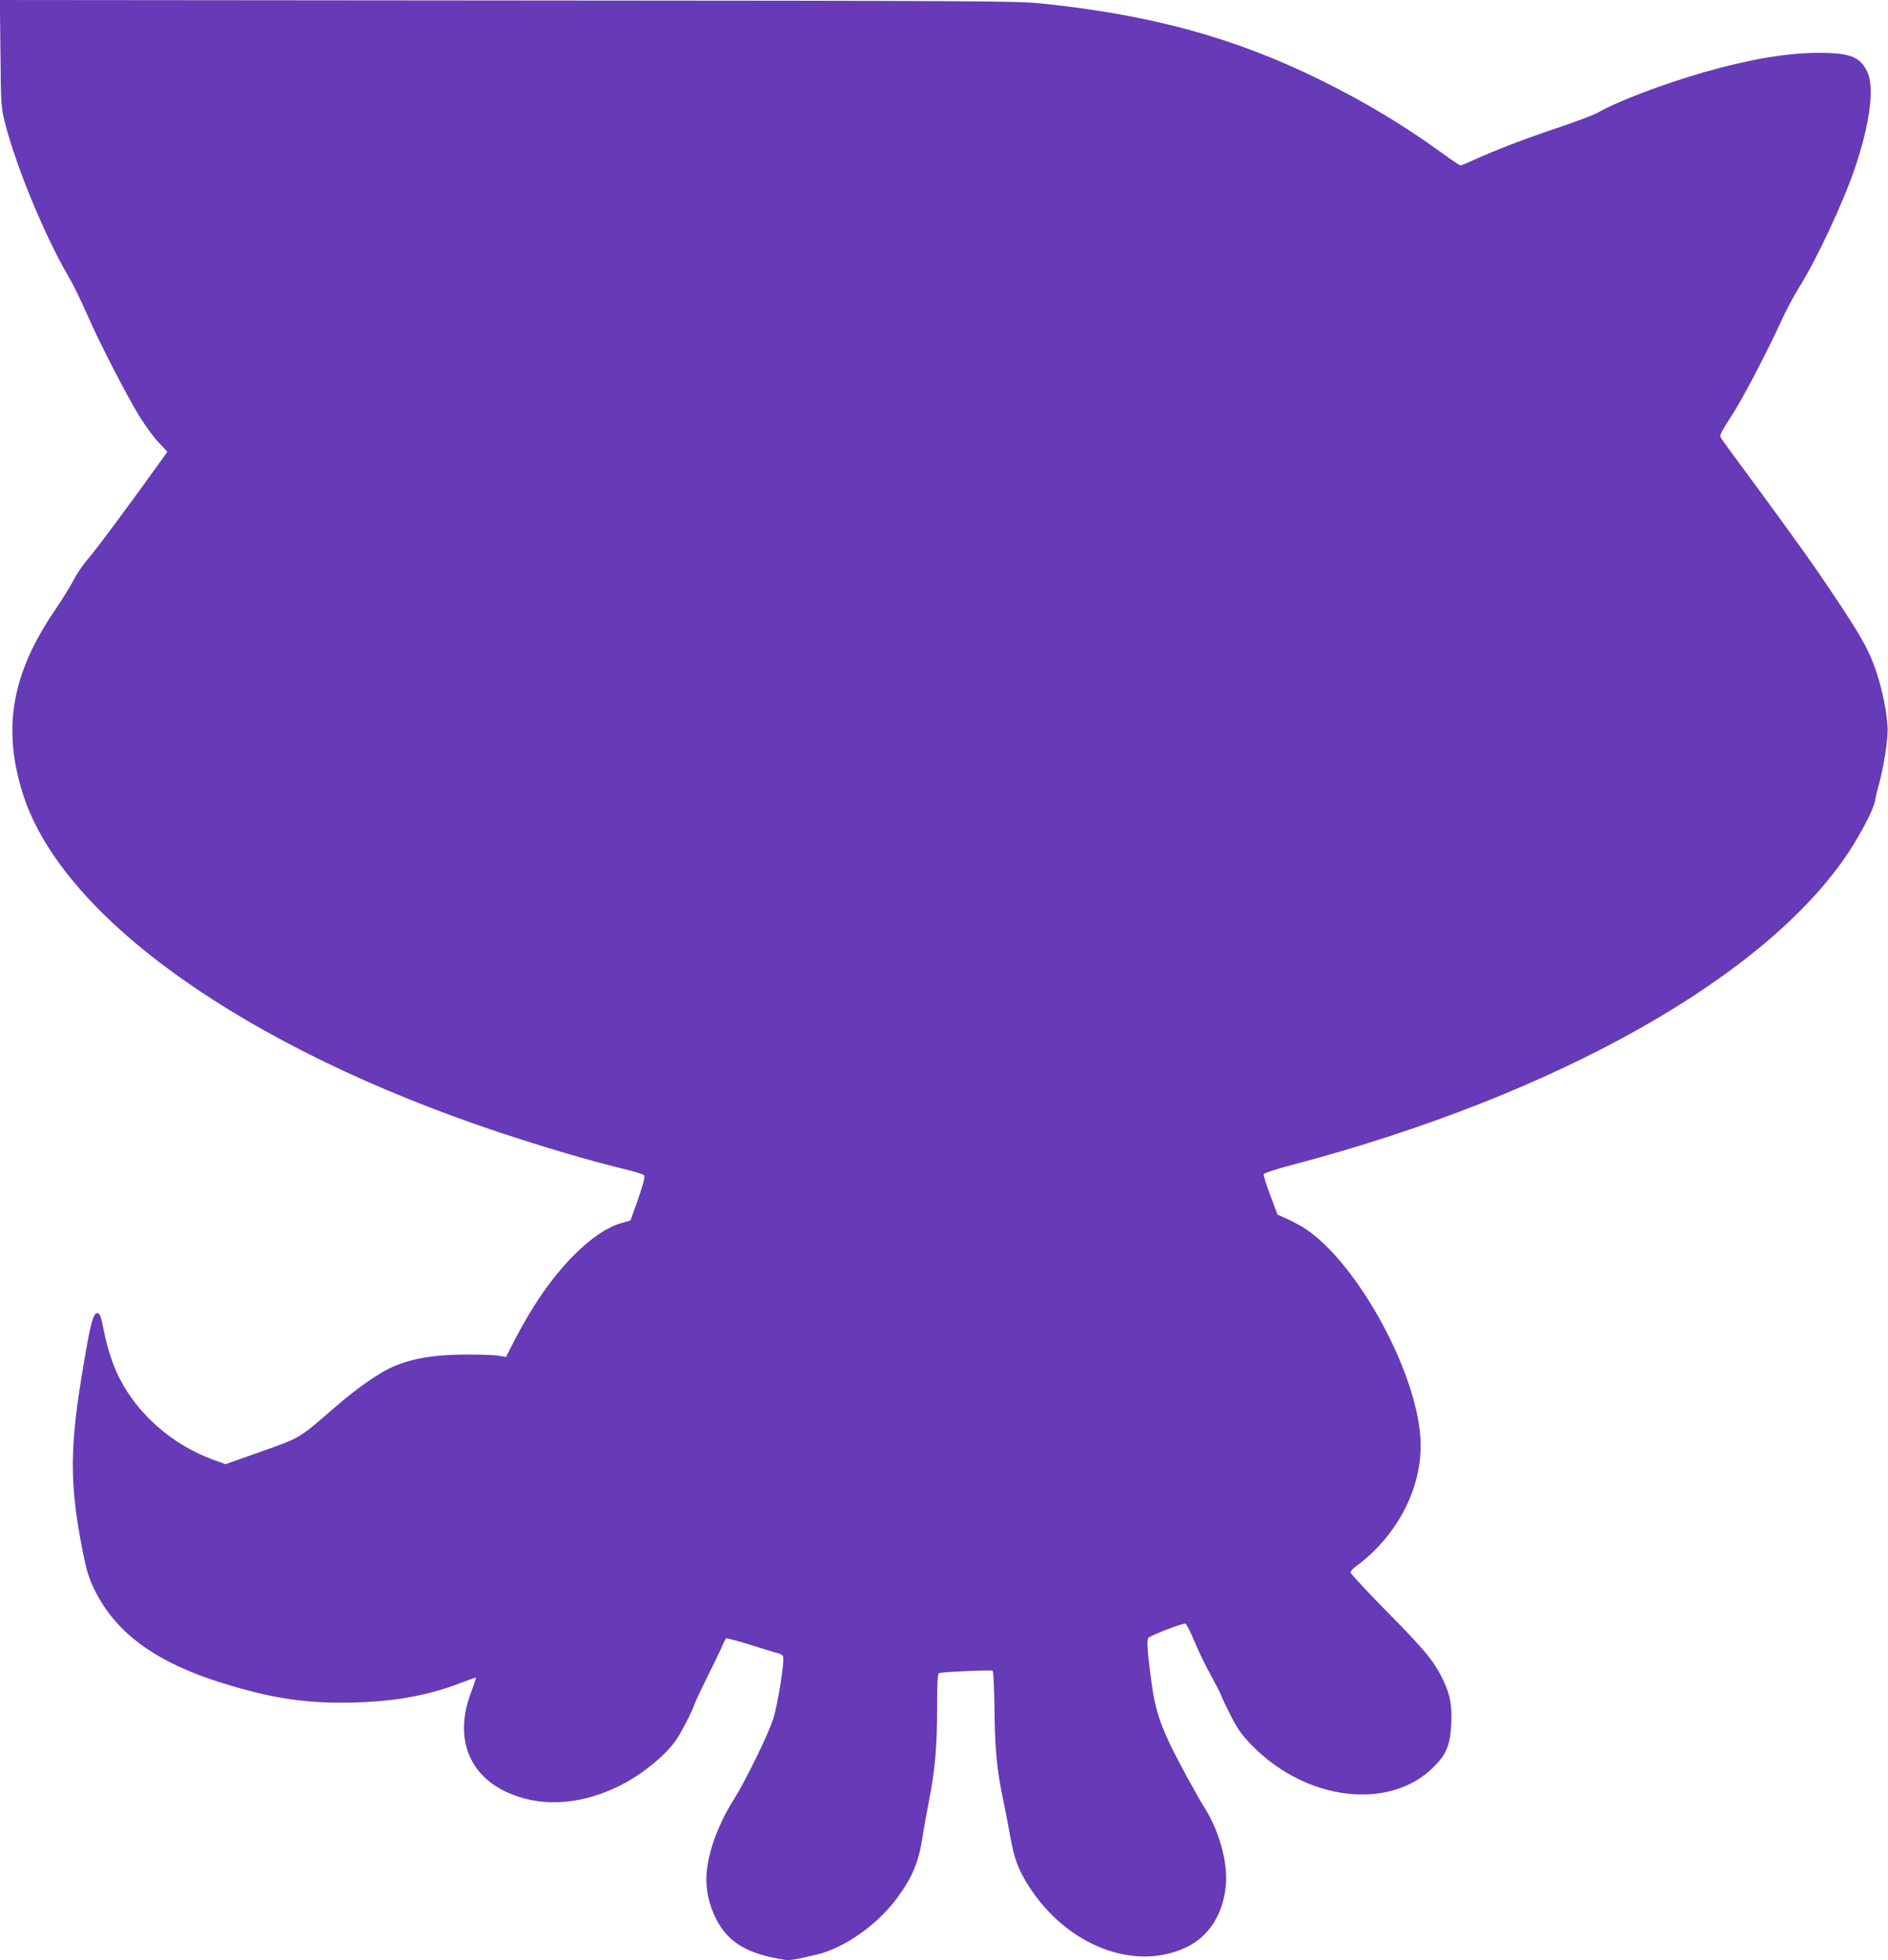 <?xml version="1.0" standalone="no"?>
<!DOCTYPE svg PUBLIC "-//W3C//DTD SVG 20010904//EN"
 "http://www.w3.org/TR/2001/REC-SVG-20010904/DTD/svg10.dtd">
<svg version="1.0" xmlns="http://www.w3.org/2000/svg"
 width="1233pt" height="1280pt" viewBox="0 0 1233 1280"
 preserveAspectRatio="xMidYMid meet">
<g transform="translate(0,1280) scale(0.1,-0.1)"
fill="#673ab7" stroke="none">
<path d="M3 12453 c3 -336 4 -352 29 -453 70 -280 262 -745 415 -1005 34 -58
72 -136 143 -295 76 -170 247 -500 321 -619 35 -57 90 -133 123 -168 l59 -63
-39 -55 c-194 -271 -426 -583 -475 -640 -34 -38 -77 -101 -96 -138 -19 -38
-76 -131 -128 -207 -280 -413 -341 -771 -204 -1199 259 -807 1456 -1655 3112
-2206 290 -96 574 -180 802 -236 72 -17 135 -37 141 -43 8 -8 -2 -49 -38 -153
l-50 -142 -68 -20 c-182 -56 -416 -289 -600 -601 -37 -63 -85 -150 -106 -193
l-39 -78 -45 8 c-25 5 -124 8 -220 8 -197 -1 -339 -23 -463 -75 -97 -40 -242
-141 -394 -273 -231 -201 -221 -195 -479 -286 l-231 -82 -83 30 c-264 97 -491
295 -612 536 -41 80 -77 192 -101 310 -19 95 -25 110 -42 110 -26 0 -44 -66
-89 -334 -93 -547 -93 -779 -5 -1226 24 -120 39 -168 73 -240 146 -300 422
-495 900 -634 298 -88 513 -116 804 -108 271 8 484 47 697 130 50 19 91 33 93
32 2 -2 -13 -47 -33 -100 -106 -283 -21 -524 225 -643 215 -103 472 -93 728
28 154 73 313 201 389 310 34 50 106 191 118 230 4 14 44 99 89 190 46 91 89
181 96 200 8 19 18 38 23 41 4 3 75 -15 156 -41 81 -26 161 -51 178 -54 17 -4
34 -13 37 -21 11 -29 -34 -315 -65 -411 -32 -100 -183 -408 -257 -525 -91
-144 -157 -312 -174 -450 -15 -109 5 -220 57 -326 77 -155 204 -232 448 -270
36 -5 68 0 212 34 179 43 393 193 522 367 101 137 143 236 168 403 9 59 28
162 41 229 40 200 54 361 54 607 0 173 3 229 13 232 27 8 343 22 350 15 5 -4
10 -120 12 -256 2 -256 16 -396 56 -584 11 -52 31 -157 45 -233 28 -158 54
-228 129 -343 248 -381 687 -549 1021 -390 154 73 248 226 261 422 9 138 -46
336 -131 474 -61 97 -183 322 -235 430 -71 151 -99 242 -120 398 -29 211 -34
287 -19 299 26 20 227 96 240 91 7 -3 34 -57 60 -119 26 -63 74 -162 107 -220
32 -59 62 -117 66 -130 4 -13 33 -73 64 -134 46 -91 71 -124 141 -196 354
-359 893 -423 1180 -140 87 86 111 145 118 287 5 121 -7 187 -54 285 -58 121
-117 193 -366 445 -131 133 -238 248 -238 256 0 8 15 25 33 38 280 205 445
533 423 845 -30 438 -407 1125 -743 1356 -24 17 -77 46 -117 65 l-73 33 -47
126 c-26 69 -46 132 -43 138 3 7 87 35 188 61 1724 455 3098 1229 3635 2046
79 120 162 281 169 329 3 20 14 68 25 106 35 130 62 306 57 380 -6 99 -32 229
-67 339 -55 171 -109 264 -402 693 -65 95 -304 425 -464 640 -78 105 -147 200
-153 211 -12 22 -10 27 80 167 69 109 226 410 313 601 30 67 80 161 111 210
117 186 287 548 368 784 100 293 131 534 80 635 -49 96 -112 120 -318 120
-208 -1 -441 -40 -745 -126 -262 -75 -571 -192 -694 -264 -24 -14 -141 -58
-262 -99 -224 -75 -407 -146 -548 -210 -43 -20 -83 -36 -88 -36 -5 0 -55 33
-111 74 -259 188 -507 337 -800 482 -561 277 -1103 426 -1822 501 -159 17
-389 18 -3488 20 l-3318 3 4 -347z"/>
</g>
</svg>
